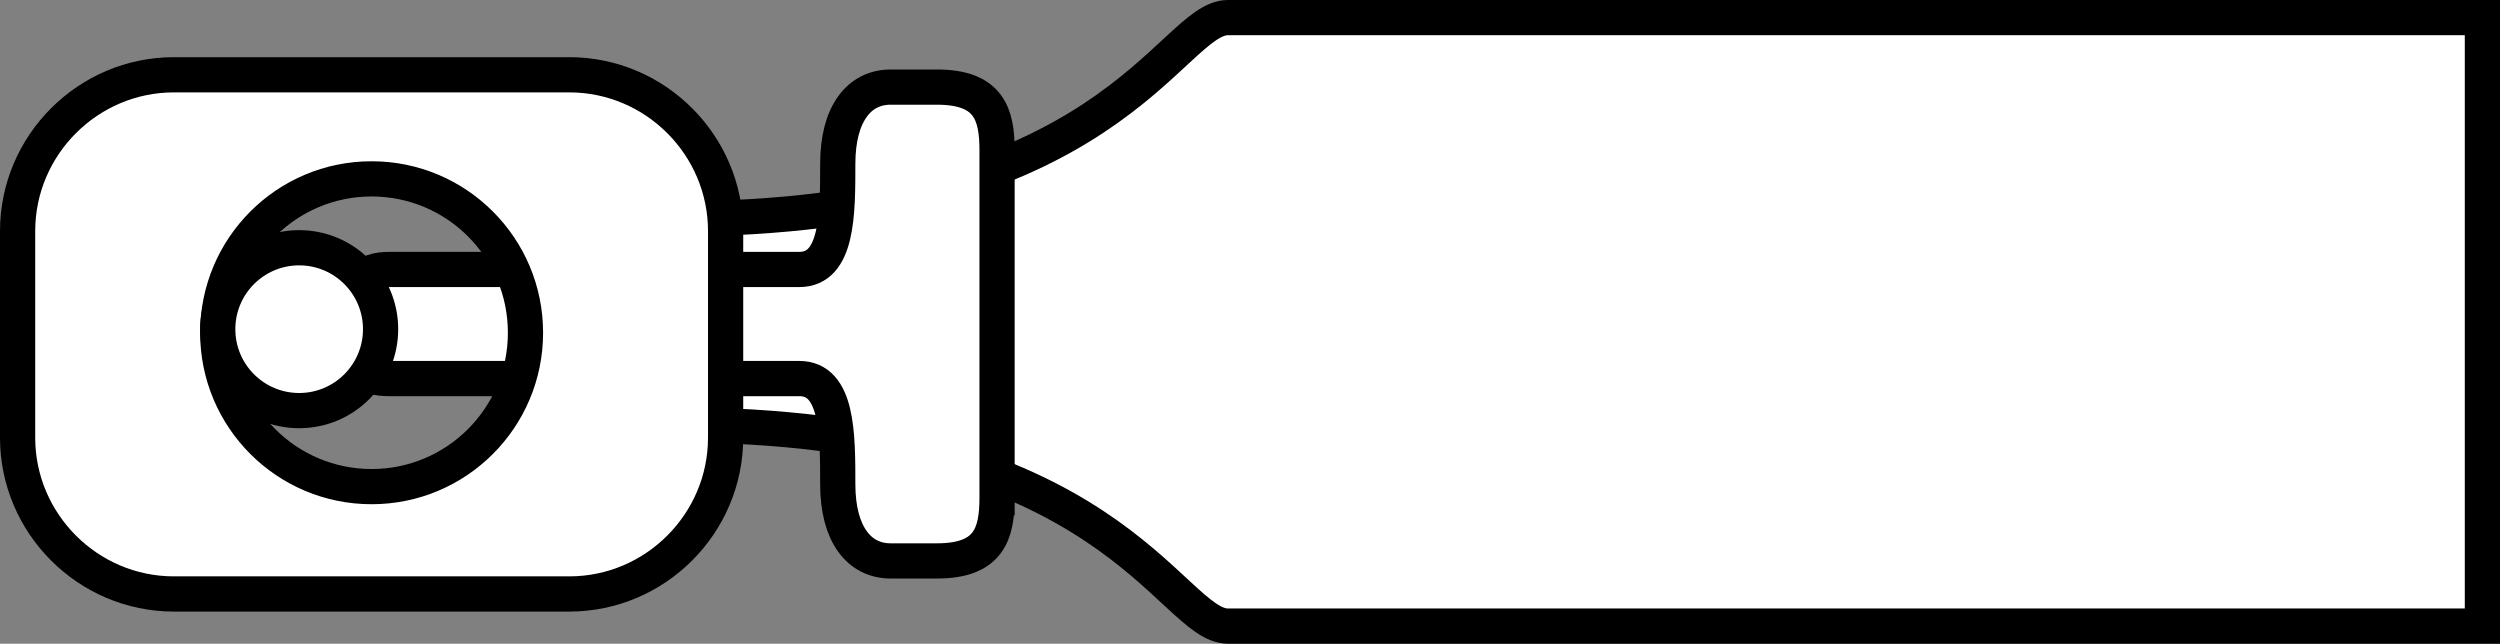 <?xml version="1.0" encoding="iso-8859-1"?>
<!-- Generator: Adobe Illustrator 28.1.0, SVG Export Plug-In . SVG Version: 6.00 Build 0)  -->
<svg version="1.1" id="image_1_" xmlns="http://www.w3.org/2000/svg" xmlns:xlink="http://www.w3.org/1999/xlink" x="0px" y="0px"
	 width="56.8px" height="14.625px" viewBox="0 0 56.8 14.625" enable-background="new 0 0 56.8 14.625" xml:space="preserve">
<rect x="0" y="0" width="56.8" height="14.625" fill="#808080" stroke="none"/>
<path fill="#FFFFFF" stroke="#000000" stroke-width="0.8" d="M56.4,14.225c0,0-27.183,0-28.502,0S25.26,9.652,15.326,9.652
	V4.973C25.26,4.973,26.579,0.4,27.898,0.4S56.4,0.4,56.4,0.4V14.225z"/>
<path fill="#FFFFFF" stroke="#000000" stroke-width="0.8" d="M22.653,11.312c0,0.824-0.19,1.432-1.363,1.432
	c-0.254,0-0.622,0-1.058,0c-0.708,0-1.198-0.603-1.198-1.739s0-2.404-0.871-2.404s-8.331,0-9.311,0
	c-0.574,0-0.852-0.186-0.852-1.21S8.268,6.122,8.852,6.122c0.98,0,8.439,0,9.311,0s0.871-1.268,0.871-2.404
	s0.49-1.739,1.198-1.739c0.436,0,0.804,0,1.058,0c1.173,0,1.363,0.608,1.363,1.432v7.899H22.653z"/>
<path fill="#FFFFFF" stroke="#000000" stroke-width="0.8" d="M12.935,1.699H3.951C1.998,1.699,0.4,3.297,0.4,5.25v4.694
	c0,1.953,1.598,3.551,3.551,3.551h8.984c1.953,0,3.551-1.598,3.551-3.551V5.25
	C16.486,3.297,14.888,1.699,12.935,1.699z M8.443,11.056c-1.931,0-3.496-1.565-3.496-3.496
	c0-1.931,1.565-3.496,3.496-3.496c1.931,0,3.496,1.565,3.496,3.496S10.374,11.056,8.443,11.056z"/>
<circle fill="#FFFFFF" stroke="#000000" stroke-width="0.8" cx="6.797" cy="7.479" r="1.85"/>
</svg>
